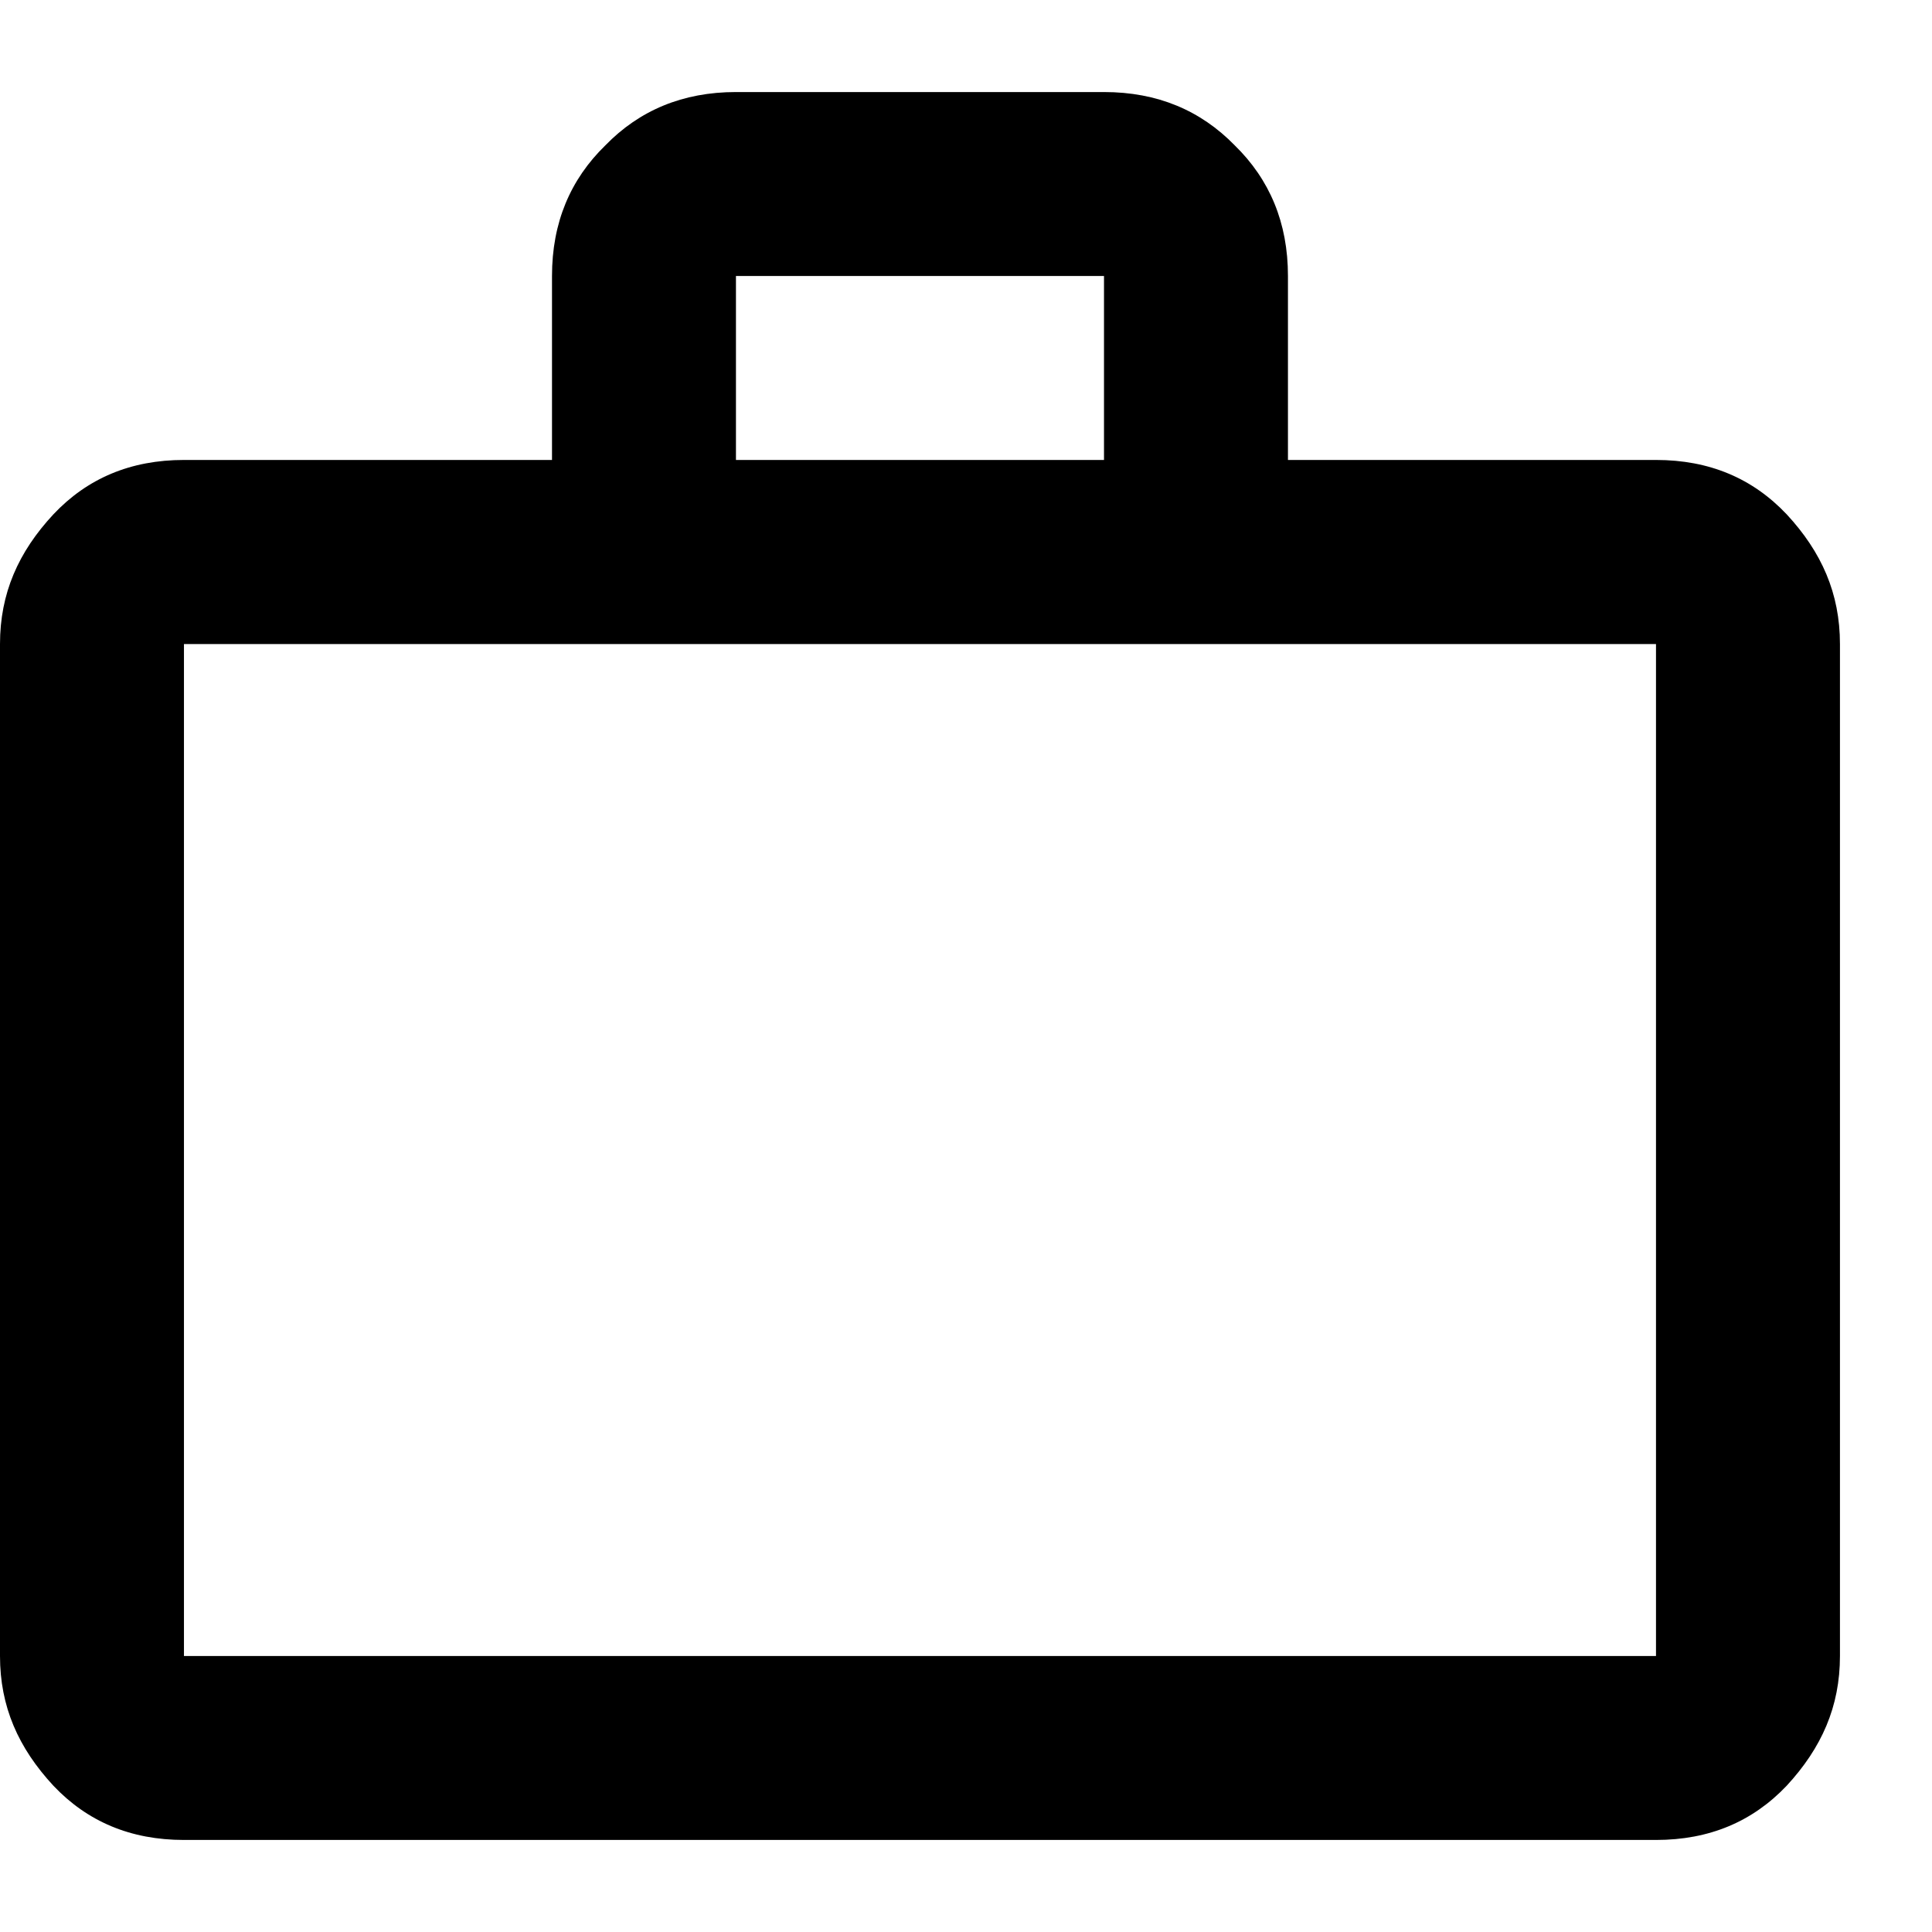 <svg width="14" height="14" viewBox="0 0 14 14" fill="none" xmlns="http://www.w3.org/2000/svg">
<path d="M12 3.333C12.387 3.333 12.7 3.466 12.947 3.727C13.2 4 13.333 4.3 13.333 4.667V12C13.333 12.367 13.2 12.666 12.947 12.94C12.7 13.2 12.387 13.333 12 13.333H1.333C0.947 13.333 0.633 13.2 0.387 12.94C0.133 12.666 0 12.367 0 12V4.667C0 4.3 0.133 4 0.387 3.727C0.633 3.466 0.947 3.333 1.333 3.333H4V2C4 1.613 4.133 1.3 4.387 1.053C4.633 0.8 4.947 0.667 5.333 0.667H8C8.387 0.667 8.7 0.8 8.947 1.053C9.2 1.3 9.333 1.613 9.333 2V3.333H12ZM1.333 4.667V12H12V4.667H1.333ZM8 3.333V2H5.333V3.333H8Z" fill="black"/>
</svg>
